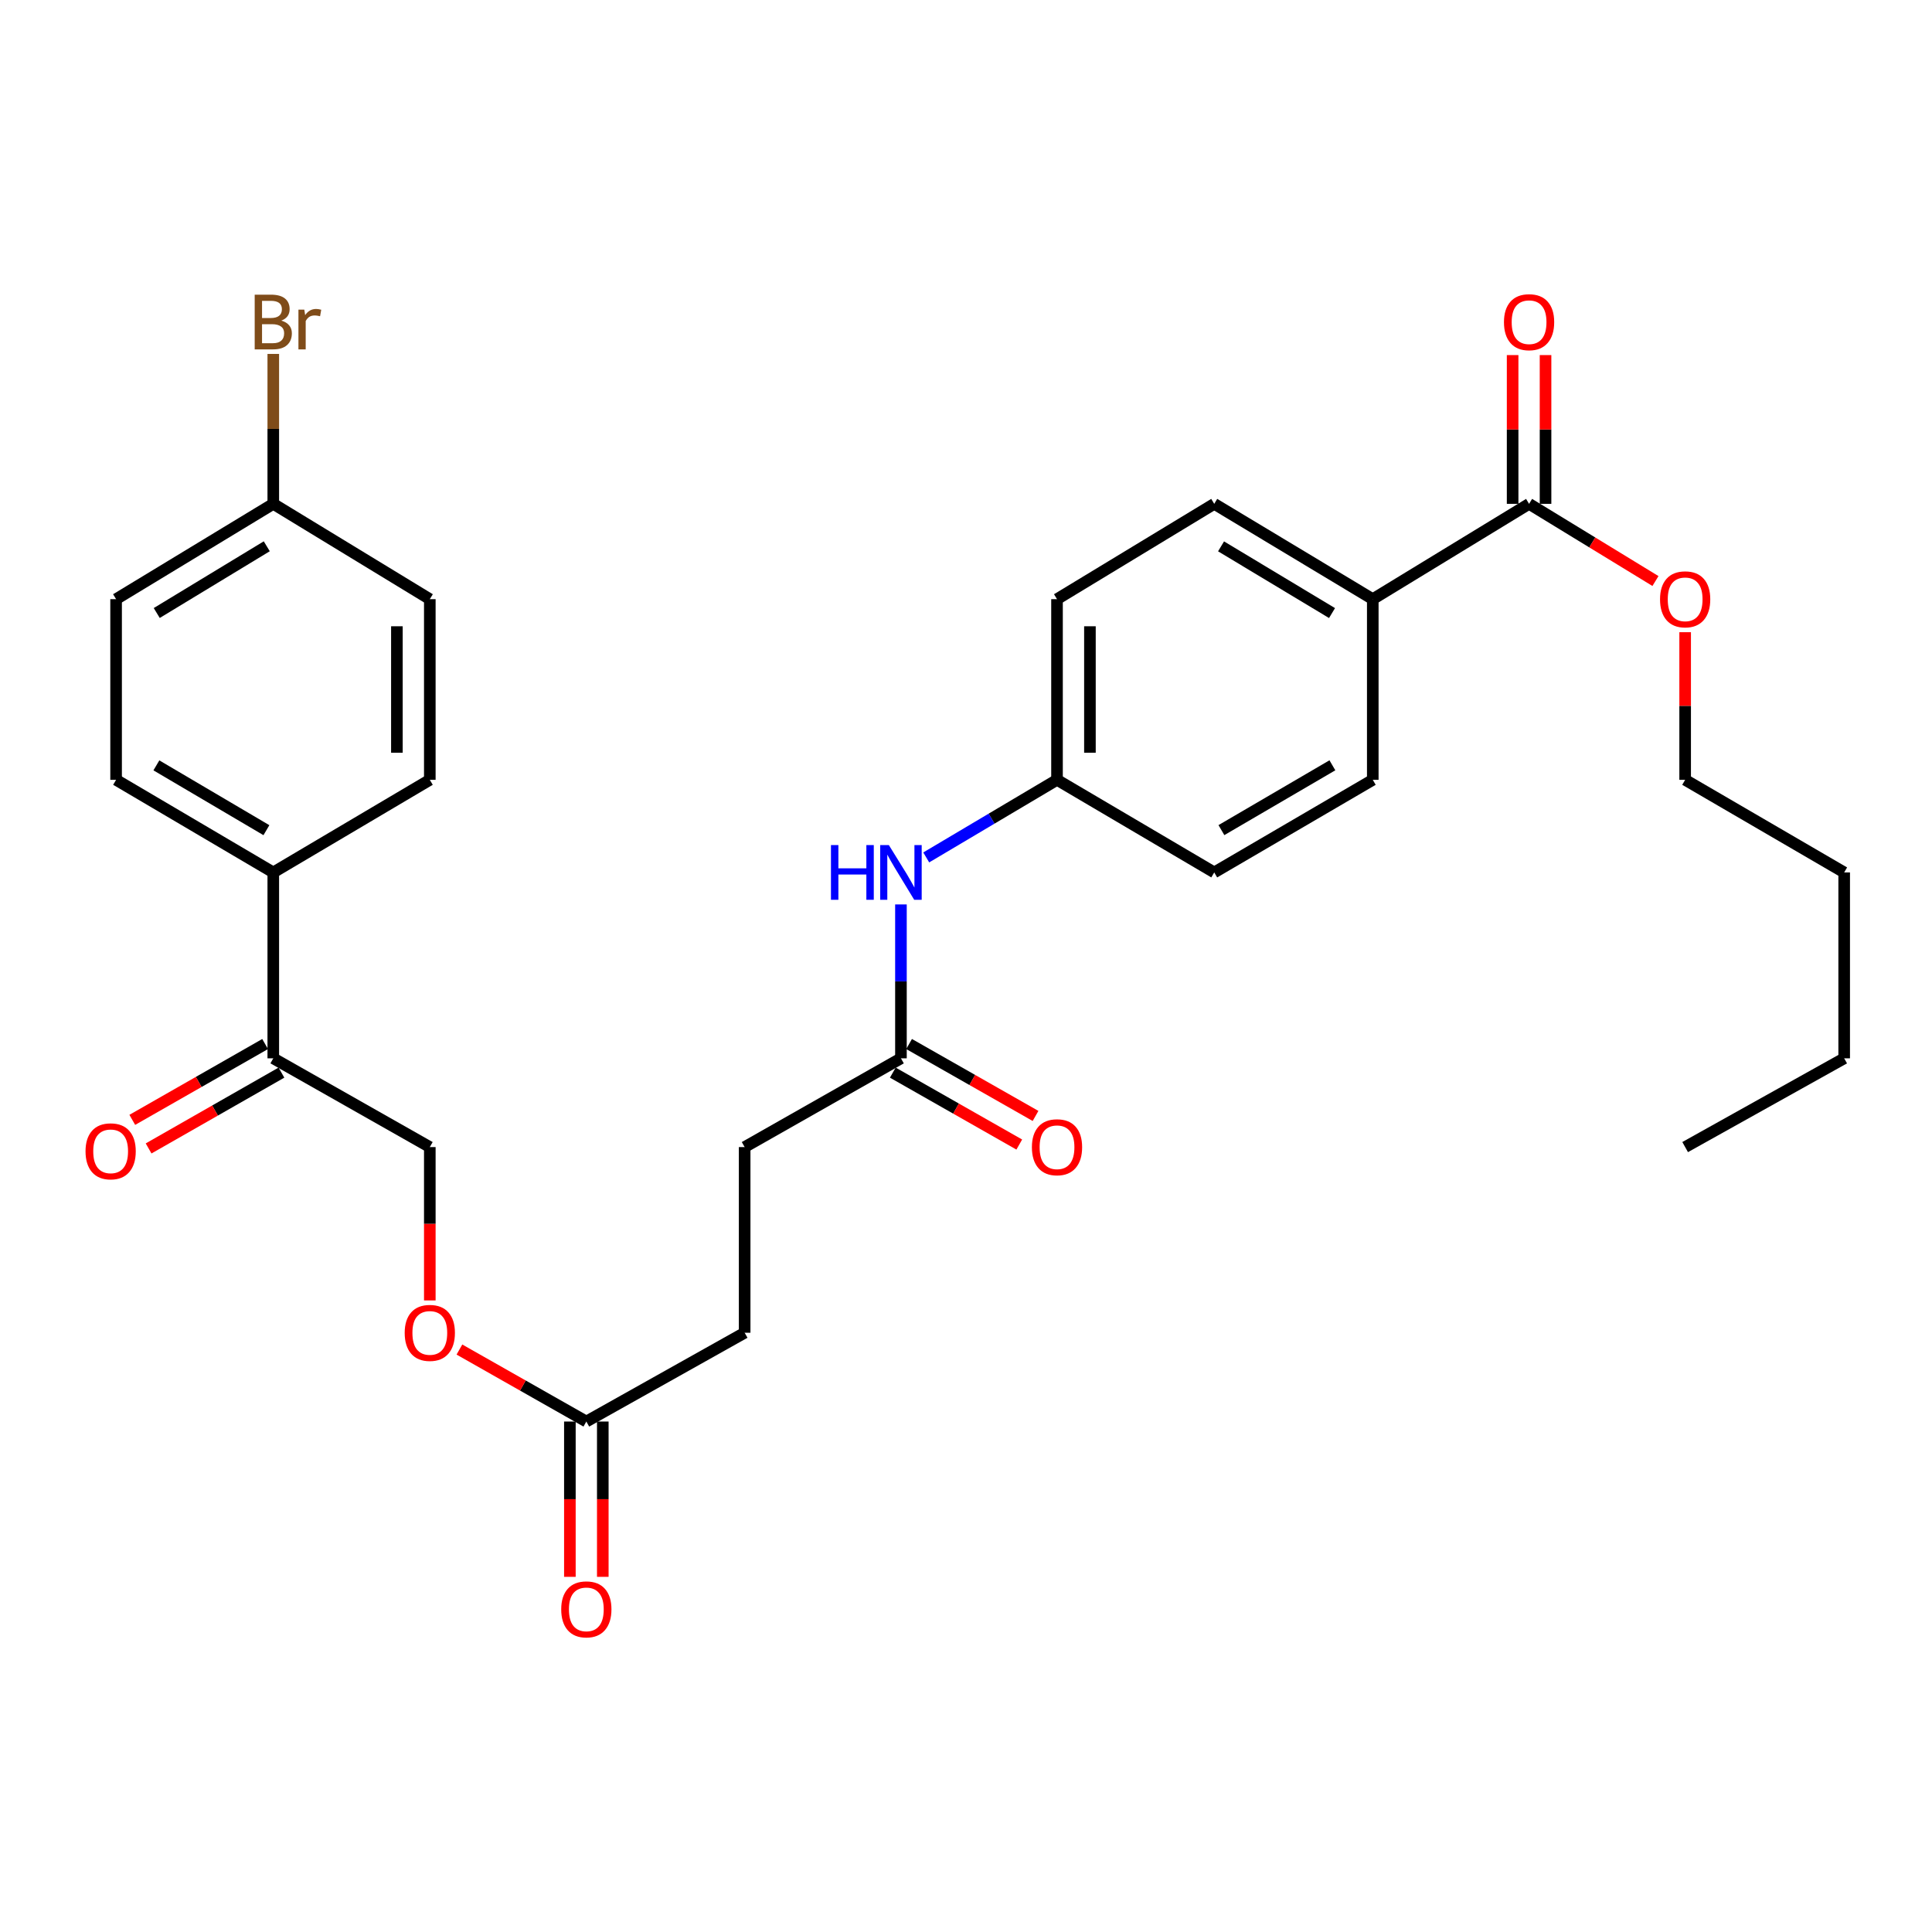 <?xml version='1.0' encoding='iso-8859-1'?>
<svg version='1.1' baseProfile='full'
              xmlns='http://www.w3.org/2000/svg'
                      xmlns:rdkit='http://www.rdkit.org/xml'
                      xmlns:xlink='http://www.w3.org/1999/xlink'
                  xml:space='preserve'
width='1000px' height='1000px' viewBox='0 0 1000 1000'>
<!-- END OF HEADER -->
<rect style='opacity:1.0;fill:#FFFFFF;stroke:none' width='1000' height='1000' x='0' y='0'> </rect>
<path class='bond-3' d='M 791.449,260.787 L 710.545,310.127' style='fill:none;fill-rule:evenodd;stroke:#000000;stroke-width:6px;stroke-linecap:butt;stroke-linejoin:miter;stroke-opacity:1' />
<path class='bond-6' d='M 799.968,260.787 L 799.968,222.29' style='fill:none;fill-rule:evenodd;stroke:#000000;stroke-width:6px;stroke-linecap:butt;stroke-linejoin:miter;stroke-opacity:1' />
<path class='bond-6' d='M 799.968,222.29 L 799.968,183.792' style='fill:none;fill-rule:evenodd;stroke:#FF0000;stroke-width:6px;stroke-linecap:butt;stroke-linejoin:miter;stroke-opacity:1' />
<path class='bond-6' d='M 782.931,260.787 L 782.931,222.29' style='fill:none;fill-rule:evenodd;stroke:#000000;stroke-width:6px;stroke-linecap:butt;stroke-linejoin:miter;stroke-opacity:1' />
<path class='bond-6' d='M 782.931,222.29 L 782.931,183.792' style='fill:none;fill-rule:evenodd;stroke:#FF0000;stroke-width:6px;stroke-linecap:butt;stroke-linejoin:miter;stroke-opacity:1' />
<path class='bond-20' d='M 791.449,260.787 L 824.157,280.764' style='fill:none;fill-rule:evenodd;stroke:#000000;stroke-width:6px;stroke-linecap:butt;stroke-linejoin:miter;stroke-opacity:1' />
<path class='bond-20' d='M 824.157,280.764 L 856.864,300.741' style='fill:none;fill-rule:evenodd;stroke:#FF0000;stroke-width:6px;stroke-linecap:butt;stroke-linejoin:miter;stroke-opacity:1' />
<path class='bond-0' d='M 466.327,547.786 L 466.327,507.96' style='fill:none;fill-rule:evenodd;stroke:#000000;stroke-width:6px;stroke-linecap:butt;stroke-linejoin:miter;stroke-opacity:1' />
<path class='bond-0' d='M 466.327,507.96 L 466.327,468.133' style='fill:none;fill-rule:evenodd;stroke:#0000FF;stroke-width:6px;stroke-linecap:butt;stroke-linejoin:miter;stroke-opacity:1' />
<path class='bond-9' d='M 462.116,555.191 L 494.845,573.804' style='fill:none;fill-rule:evenodd;stroke:#000000;stroke-width:6px;stroke-linecap:butt;stroke-linejoin:miter;stroke-opacity:1' />
<path class='bond-9' d='M 494.845,573.804 L 527.574,592.418' style='fill:none;fill-rule:evenodd;stroke:#FF0000;stroke-width:6px;stroke-linecap:butt;stroke-linejoin:miter;stroke-opacity:1' />
<path class='bond-9' d='M 470.538,540.382 L 503.267,558.995' style='fill:none;fill-rule:evenodd;stroke:#000000;stroke-width:6px;stroke-linecap:butt;stroke-linejoin:miter;stroke-opacity:1' />
<path class='bond-9' d='M 503.267,558.995 L 535.996,577.609' style='fill:none;fill-rule:evenodd;stroke:#FF0000;stroke-width:6px;stroke-linecap:butt;stroke-linejoin:miter;stroke-opacity:1' />
<path class='bond-17' d='M 466.327,547.786 L 385.432,593.728' style='fill:none;fill-rule:evenodd;stroke:#000000;stroke-width:6px;stroke-linecap:butt;stroke-linejoin:miter;stroke-opacity:1' />
<path class='bond-1' d='M 303.486,735.784 L 385.432,689.823' style='fill:none;fill-rule:evenodd;stroke:#000000;stroke-width:6px;stroke-linecap:butt;stroke-linejoin:miter;stroke-opacity:1' />
<path class='bond-7' d='M 303.486,735.784 L 270.641,717.152' style='fill:none;fill-rule:evenodd;stroke:#000000;stroke-width:6px;stroke-linecap:butt;stroke-linejoin:miter;stroke-opacity:1' />
<path class='bond-7' d='M 270.641,717.152 L 237.797,698.519' style='fill:none;fill-rule:evenodd;stroke:#FF0000;stroke-width:6px;stroke-linecap:butt;stroke-linejoin:miter;stroke-opacity:1' />
<path class='bond-10' d='M 294.968,735.784 L 294.968,775.978' style='fill:none;fill-rule:evenodd;stroke:#000000;stroke-width:6px;stroke-linecap:butt;stroke-linejoin:miter;stroke-opacity:1' />
<path class='bond-10' d='M 294.968,775.978 L 294.968,816.172' style='fill:none;fill-rule:evenodd;stroke:#FF0000;stroke-width:6px;stroke-linecap:butt;stroke-linejoin:miter;stroke-opacity:1' />
<path class='bond-10' d='M 312.004,735.784 L 312.004,775.978' style='fill:none;fill-rule:evenodd;stroke:#000000;stroke-width:6px;stroke-linecap:butt;stroke-linejoin:miter;stroke-opacity:1' />
<path class='bond-10' d='M 312.004,775.978 L 312.004,816.172' style='fill:none;fill-rule:evenodd;stroke:#FF0000;stroke-width:6px;stroke-linecap:butt;stroke-linejoin:miter;stroke-opacity:1' />
<path class='bond-2' d='M 141.45,547.786 L 222.468,593.728' style='fill:none;fill-rule:evenodd;stroke:#000000;stroke-width:6px;stroke-linecap:butt;stroke-linejoin:miter;stroke-opacity:1' />
<path class='bond-5' d='M 141.45,547.786 L 141.45,451.568' style='fill:none;fill-rule:evenodd;stroke:#000000;stroke-width:6px;stroke-linecap:butt;stroke-linejoin:miter;stroke-opacity:1' />
<path class='bond-11' d='M 137.227,540.388 L 102.849,560.013' style='fill:none;fill-rule:evenodd;stroke:#000000;stroke-width:6px;stroke-linecap:butt;stroke-linejoin:miter;stroke-opacity:1' />
<path class='bond-11' d='M 102.849,560.013 L 68.471,579.637' style='fill:none;fill-rule:evenodd;stroke:#FF0000;stroke-width:6px;stroke-linecap:butt;stroke-linejoin:miter;stroke-opacity:1' />
<path class='bond-11' d='M 145.673,555.184 L 111.295,574.808' style='fill:none;fill-rule:evenodd;stroke:#000000;stroke-width:6px;stroke-linecap:butt;stroke-linejoin:miter;stroke-opacity:1' />
<path class='bond-11' d='M 111.295,574.808 L 76.917,594.432' style='fill:none;fill-rule:evenodd;stroke:#FF0000;stroke-width:6px;stroke-linecap:butt;stroke-linejoin:miter;stroke-opacity:1' />
<path class='bond-12' d='M 710.545,310.127 L 628.486,260.787' style='fill:none;fill-rule:evenodd;stroke:#000000;stroke-width:6px;stroke-linecap:butt;stroke-linejoin:miter;stroke-opacity:1' />
<path class='bond-12' d='M 689.457,317.327 L 632.016,282.789' style='fill:none;fill-rule:evenodd;stroke:#000000;stroke-width:6px;stroke-linecap:butt;stroke-linejoin:miter;stroke-opacity:1' />
<path class='bond-13' d='M 710.545,310.127 L 710.545,403.638' style='fill:none;fill-rule:evenodd;stroke:#000000;stroke-width:6px;stroke-linecap:butt;stroke-linejoin:miter;stroke-opacity:1' />
<path class='bond-4' d='M 479.415,443.802 L 513.261,423.72' style='fill:none;fill-rule:evenodd;stroke:#0000FF;stroke-width:6px;stroke-linecap:butt;stroke-linejoin:miter;stroke-opacity:1' />
<path class='bond-4' d='M 513.261,423.72 L 547.108,403.638' style='fill:none;fill-rule:evenodd;stroke:#000000;stroke-width:6px;stroke-linecap:butt;stroke-linejoin:miter;stroke-opacity:1' />
<path class='bond-14' d='M 141.45,451.568 L 60.091,403.638' style='fill:none;fill-rule:evenodd;stroke:#000000;stroke-width:6px;stroke-linecap:butt;stroke-linejoin:miter;stroke-opacity:1' />
<path class='bond-14' d='M 137.894,429.7 L 80.942,396.149' style='fill:none;fill-rule:evenodd;stroke:#000000;stroke-width:6px;stroke-linecap:butt;stroke-linejoin:miter;stroke-opacity:1' />
<path class='bond-15' d='M 141.45,451.568 L 222.468,403.638' style='fill:none;fill-rule:evenodd;stroke:#000000;stroke-width:6px;stroke-linecap:butt;stroke-linejoin:miter;stroke-opacity:1' />
<path class='bond-8' d='M 222.468,673.101 L 222.468,633.414' style='fill:none;fill-rule:evenodd;stroke:#FF0000;stroke-width:6px;stroke-linecap:butt;stroke-linejoin:miter;stroke-opacity:1' />
<path class='bond-8' d='M 222.468,633.414 L 222.468,593.728' style='fill:none;fill-rule:evenodd;stroke:#000000;stroke-width:6px;stroke-linecap:butt;stroke-linejoin:miter;stroke-opacity:1' />
<path class='bond-22' d='M 628.486,260.787 L 547.108,310.127' style='fill:none;fill-rule:evenodd;stroke:#000000;stroke-width:6px;stroke-linecap:butt;stroke-linejoin:miter;stroke-opacity:1' />
<path class='bond-21' d='M 710.545,403.638 L 628.486,451.568' style='fill:none;fill-rule:evenodd;stroke:#000000;stroke-width:6px;stroke-linecap:butt;stroke-linejoin:miter;stroke-opacity:1' />
<path class='bond-21' d='M 689.644,396.117 L 632.202,429.667' style='fill:none;fill-rule:evenodd;stroke:#000000;stroke-width:6px;stroke-linecap:butt;stroke-linejoin:miter;stroke-opacity:1' />
<path class='bond-24' d='M 60.091,403.638 L 60.091,310.127' style='fill:none;fill-rule:evenodd;stroke:#000000;stroke-width:6px;stroke-linecap:butt;stroke-linejoin:miter;stroke-opacity:1' />
<path class='bond-23' d='M 222.468,403.638 L 222.468,310.127' style='fill:none;fill-rule:evenodd;stroke:#000000;stroke-width:6px;stroke-linecap:butt;stroke-linejoin:miter;stroke-opacity:1' />
<path class='bond-23' d='M 205.432,389.612 L 205.432,324.154' style='fill:none;fill-rule:evenodd;stroke:#000000;stroke-width:6px;stroke-linecap:butt;stroke-linejoin:miter;stroke-opacity:1' />
<path class='bond-16' d='M 547.108,403.638 L 628.486,451.568' style='fill:none;fill-rule:evenodd;stroke:#000000;stroke-width:6px;stroke-linecap:butt;stroke-linejoin:miter;stroke-opacity:1' />
<path class='bond-30' d='M 547.108,403.638 L 547.108,310.127' style='fill:none;fill-rule:evenodd;stroke:#000000;stroke-width:6px;stroke-linecap:butt;stroke-linejoin:miter;stroke-opacity:1' />
<path class='bond-30' d='M 564.145,389.612 L 564.145,324.154' style='fill:none;fill-rule:evenodd;stroke:#000000;stroke-width:6px;stroke-linecap:butt;stroke-linejoin:miter;stroke-opacity:1' />
<path class='bond-18' d='M 385.432,593.728 L 385.432,689.823' style='fill:none;fill-rule:evenodd;stroke:#000000;stroke-width:6px;stroke-linecap:butt;stroke-linejoin:miter;stroke-opacity:1' />
<path class='bond-19' d='M 141.45,260.787 L 222.468,310.127' style='fill:none;fill-rule:evenodd;stroke:#000000;stroke-width:6px;stroke-linecap:butt;stroke-linejoin:miter;stroke-opacity:1' />
<path class='bond-25' d='M 141.45,260.787 L 141.45,221.99' style='fill:none;fill-rule:evenodd;stroke:#000000;stroke-width:6px;stroke-linecap:butt;stroke-linejoin:miter;stroke-opacity:1' />
<path class='bond-25' d='M 141.45,221.99 L 141.45,183.192' style='fill:none;fill-rule:evenodd;stroke:#7F4C19;stroke-width:6px;stroke-linecap:butt;stroke-linejoin:miter;stroke-opacity:1' />
<path class='bond-31' d='M 141.45,260.787 L 60.091,310.127' style='fill:none;fill-rule:evenodd;stroke:#000000;stroke-width:6px;stroke-linecap:butt;stroke-linejoin:miter;stroke-opacity:1' />
<path class='bond-31' d='M 138.08,282.755 L 81.129,317.293' style='fill:none;fill-rule:evenodd;stroke:#000000;stroke-width:6px;stroke-linecap:butt;stroke-linejoin:miter;stroke-opacity:1' />
<path class='bond-26' d='M 872.231,327.225 L 872.231,365.432' style='fill:none;fill-rule:evenodd;stroke:#FF0000;stroke-width:6px;stroke-linecap:butt;stroke-linejoin:miter;stroke-opacity:1' />
<path class='bond-26' d='M 872.231,365.432 L 872.231,403.638' style='fill:none;fill-rule:evenodd;stroke:#000000;stroke-width:6px;stroke-linecap:butt;stroke-linejoin:miter;stroke-opacity:1' />
<path class='bond-27' d='M 872.231,403.638 L 954.545,451.568' style='fill:none;fill-rule:evenodd;stroke:#000000;stroke-width:6px;stroke-linecap:butt;stroke-linejoin:miter;stroke-opacity:1' />
<path class='bond-28' d='M 954.545,451.568 L 954.545,547.786' style='fill:none;fill-rule:evenodd;stroke:#000000;stroke-width:6px;stroke-linecap:butt;stroke-linejoin:miter;stroke-opacity:1' />
<path class='bond-29' d='M 954.545,547.786 L 872.231,593.728' style='fill:none;fill-rule:evenodd;stroke:#000000;stroke-width:6px;stroke-linecap:butt;stroke-linejoin:miter;stroke-opacity:1' />
<path  class='atom-5' d='M 430.107 437.408
L 433.947 437.408
L 433.947 449.448
L 448.427 449.448
L 448.427 437.408
L 452.267 437.408
L 452.267 465.728
L 448.427 465.728
L 448.427 452.648
L 433.947 452.648
L 433.947 465.728
L 430.107 465.728
L 430.107 437.408
' fill='#0000FF'/>
<path  class='atom-5' d='M 460.067 437.408
L 469.347 452.408
Q 470.267 453.888, 471.747 456.568
Q 473.227 459.248, 473.307 459.408
L 473.307 437.408
L 477.067 437.408
L 477.067 465.728
L 473.187 465.728
L 463.227 449.328
Q 462.067 447.408, 460.827 445.208
Q 459.627 443.008, 459.267 442.328
L 459.267 465.728
L 455.587 465.728
L 455.587 437.408
L 460.067 437.408
' fill='#0000FF'/>
<path  class='atom-7' d='M 778.449 166.76
Q 778.449 159.96, 781.809 156.16
Q 785.169 152.36, 791.449 152.36
Q 797.729 152.36, 801.089 156.16
Q 804.449 159.96, 804.449 166.76
Q 804.449 173.64, 801.049 177.56
Q 797.649 181.44, 791.449 181.44
Q 785.209 181.44, 781.809 177.56
Q 778.449 173.68, 778.449 166.76
M 791.449 178.24
Q 795.769 178.24, 798.089 175.36
Q 800.449 172.44, 800.449 166.76
Q 800.449 161.2, 798.089 158.4
Q 795.769 155.56, 791.449 155.56
Q 787.129 155.56, 784.769 158.36
Q 782.449 161.16, 782.449 166.76
Q 782.449 172.48, 784.769 175.36
Q 787.129 178.24, 791.449 178.24
' fill='#FF0000'/>
<path  class='atom-8' d='M 209.468 689.903
Q 209.468 683.103, 212.828 679.303
Q 216.188 675.503, 222.468 675.503
Q 228.748 675.503, 232.108 679.303
Q 235.468 683.103, 235.468 689.903
Q 235.468 696.783, 232.068 700.703
Q 228.668 704.583, 222.468 704.583
Q 216.228 704.583, 212.828 700.703
Q 209.468 696.823, 209.468 689.903
M 222.468 701.383
Q 226.788 701.383, 229.108 698.503
Q 231.468 695.583, 231.468 689.903
Q 231.468 684.343, 229.108 681.543
Q 226.788 678.703, 222.468 678.703
Q 218.148 678.703, 215.788 681.503
Q 213.468 684.303, 213.468 689.903
Q 213.468 695.623, 215.788 698.503
Q 218.148 701.383, 222.468 701.383
' fill='#FF0000'/>
<path  class='atom-10' d='M 534.108 593.808
Q 534.108 587.008, 537.468 583.208
Q 540.828 579.408, 547.108 579.408
Q 553.388 579.408, 556.748 583.208
Q 560.108 587.008, 560.108 593.808
Q 560.108 600.688, 556.708 604.608
Q 553.308 608.488, 547.108 608.488
Q 540.868 608.488, 537.468 604.608
Q 534.108 600.728, 534.108 593.808
M 547.108 605.288
Q 551.428 605.288, 553.748 602.408
Q 556.108 599.488, 556.108 593.808
Q 556.108 588.248, 553.748 585.448
Q 551.428 582.608, 547.108 582.608
Q 542.788 582.608, 540.428 585.408
Q 538.108 588.208, 538.108 593.808
Q 538.108 599.528, 540.428 602.408
Q 542.788 605.288, 547.108 605.288
' fill='#FF0000'/>
<path  class='atom-11' d='M 290.486 833
Q 290.486 826.2, 293.846 822.4
Q 297.206 818.6, 303.486 818.6
Q 309.766 818.6, 313.126 822.4
Q 316.486 826.2, 316.486 833
Q 316.486 839.88, 313.086 843.8
Q 309.686 847.68, 303.486 847.68
Q 297.246 847.68, 293.846 843.8
Q 290.486 839.92, 290.486 833
M 303.486 844.48
Q 307.806 844.48, 310.126 841.6
Q 312.486 838.68, 312.486 833
Q 312.486 827.44, 310.126 824.64
Q 307.806 821.8, 303.486 821.8
Q 299.166 821.8, 296.806 824.6
Q 294.486 827.4, 294.486 833
Q 294.486 838.72, 296.806 841.6
Q 299.166 844.48, 303.486 844.48
' fill='#FF0000'/>
<path  class='atom-12' d='M 44.271 595.919
Q 44.271 589.119, 47.631 585.319
Q 50.991 581.519, 57.271 581.519
Q 63.551 581.519, 66.911 585.319
Q 70.271 589.119, 70.271 595.919
Q 70.271 602.799, 66.871 606.719
Q 63.471 610.599, 57.271 610.599
Q 51.031 610.599, 47.631 606.719
Q 44.271 602.839, 44.271 595.919
M 57.271 607.399
Q 61.591 607.399, 63.911 604.519
Q 66.271 601.599, 66.271 595.919
Q 66.271 590.359, 63.911 587.559
Q 61.591 584.719, 57.271 584.719
Q 52.951 584.719, 50.591 587.519
Q 48.271 590.319, 48.271 595.919
Q 48.271 601.639, 50.591 604.519
Q 52.951 607.399, 57.271 607.399
' fill='#FF0000'/>
<path  class='atom-21' d='M 859.231 310.207
Q 859.231 303.407, 862.591 299.607
Q 865.951 295.807, 872.231 295.807
Q 878.511 295.807, 881.871 299.607
Q 885.231 303.407, 885.231 310.207
Q 885.231 317.087, 881.831 321.007
Q 878.431 324.887, 872.231 324.887
Q 865.991 324.887, 862.591 321.007
Q 859.231 317.127, 859.231 310.207
M 872.231 321.687
Q 876.551 321.687, 878.871 318.807
Q 881.231 315.887, 881.231 310.207
Q 881.231 304.647, 878.871 301.847
Q 876.551 299.007, 872.231 299.007
Q 867.911 299.007, 865.551 301.807
Q 863.231 304.607, 863.231 310.207
Q 863.231 315.927, 865.551 318.807
Q 867.911 321.687, 872.231 321.687
' fill='#FF0000'/>
<path  class='atom-26' d='M 145.59 165.96
Q 148.31 166.72, 149.67 168.4
Q 151.07 170.04, 151.07 172.48
Q 151.07 176.4, 148.55 178.64
Q 146.07 180.84, 141.35 180.84
L 131.83 180.84
L 131.83 152.52
L 140.19 152.52
Q 145.03 152.52, 147.47 154.48
Q 149.91 156.44, 149.91 160.04
Q 149.91 164.32, 145.59 165.96
M 135.63 155.72
L 135.63 164.6
L 140.19 164.6
Q 142.99 164.6, 144.43 163.48
Q 145.91 162.32, 145.91 160.04
Q 145.91 155.72, 140.19 155.72
L 135.63 155.72
M 141.35 177.64
Q 144.11 177.64, 145.59 176.32
Q 147.07 175, 147.07 172.48
Q 147.07 170.16, 145.43 169
Q 143.83 167.8, 140.75 167.8
L 135.63 167.8
L 135.63 177.64
L 141.35 177.64
' fill='#7F4C19'/>
<path  class='atom-26' d='M 157.51 160.28
L 157.95 163.12
Q 160.11 159.92, 163.63 159.92
Q 164.75 159.92, 166.27 160.32
L 165.67 163.68
Q 163.95 163.28, 162.99 163.28
Q 161.31 163.28, 160.19 163.96
Q 159.11 164.6, 158.23 166.16
L 158.23 180.84
L 154.47 180.84
L 154.47 160.28
L 157.51 160.28
' fill='#7F4C19'/>
</svg>
